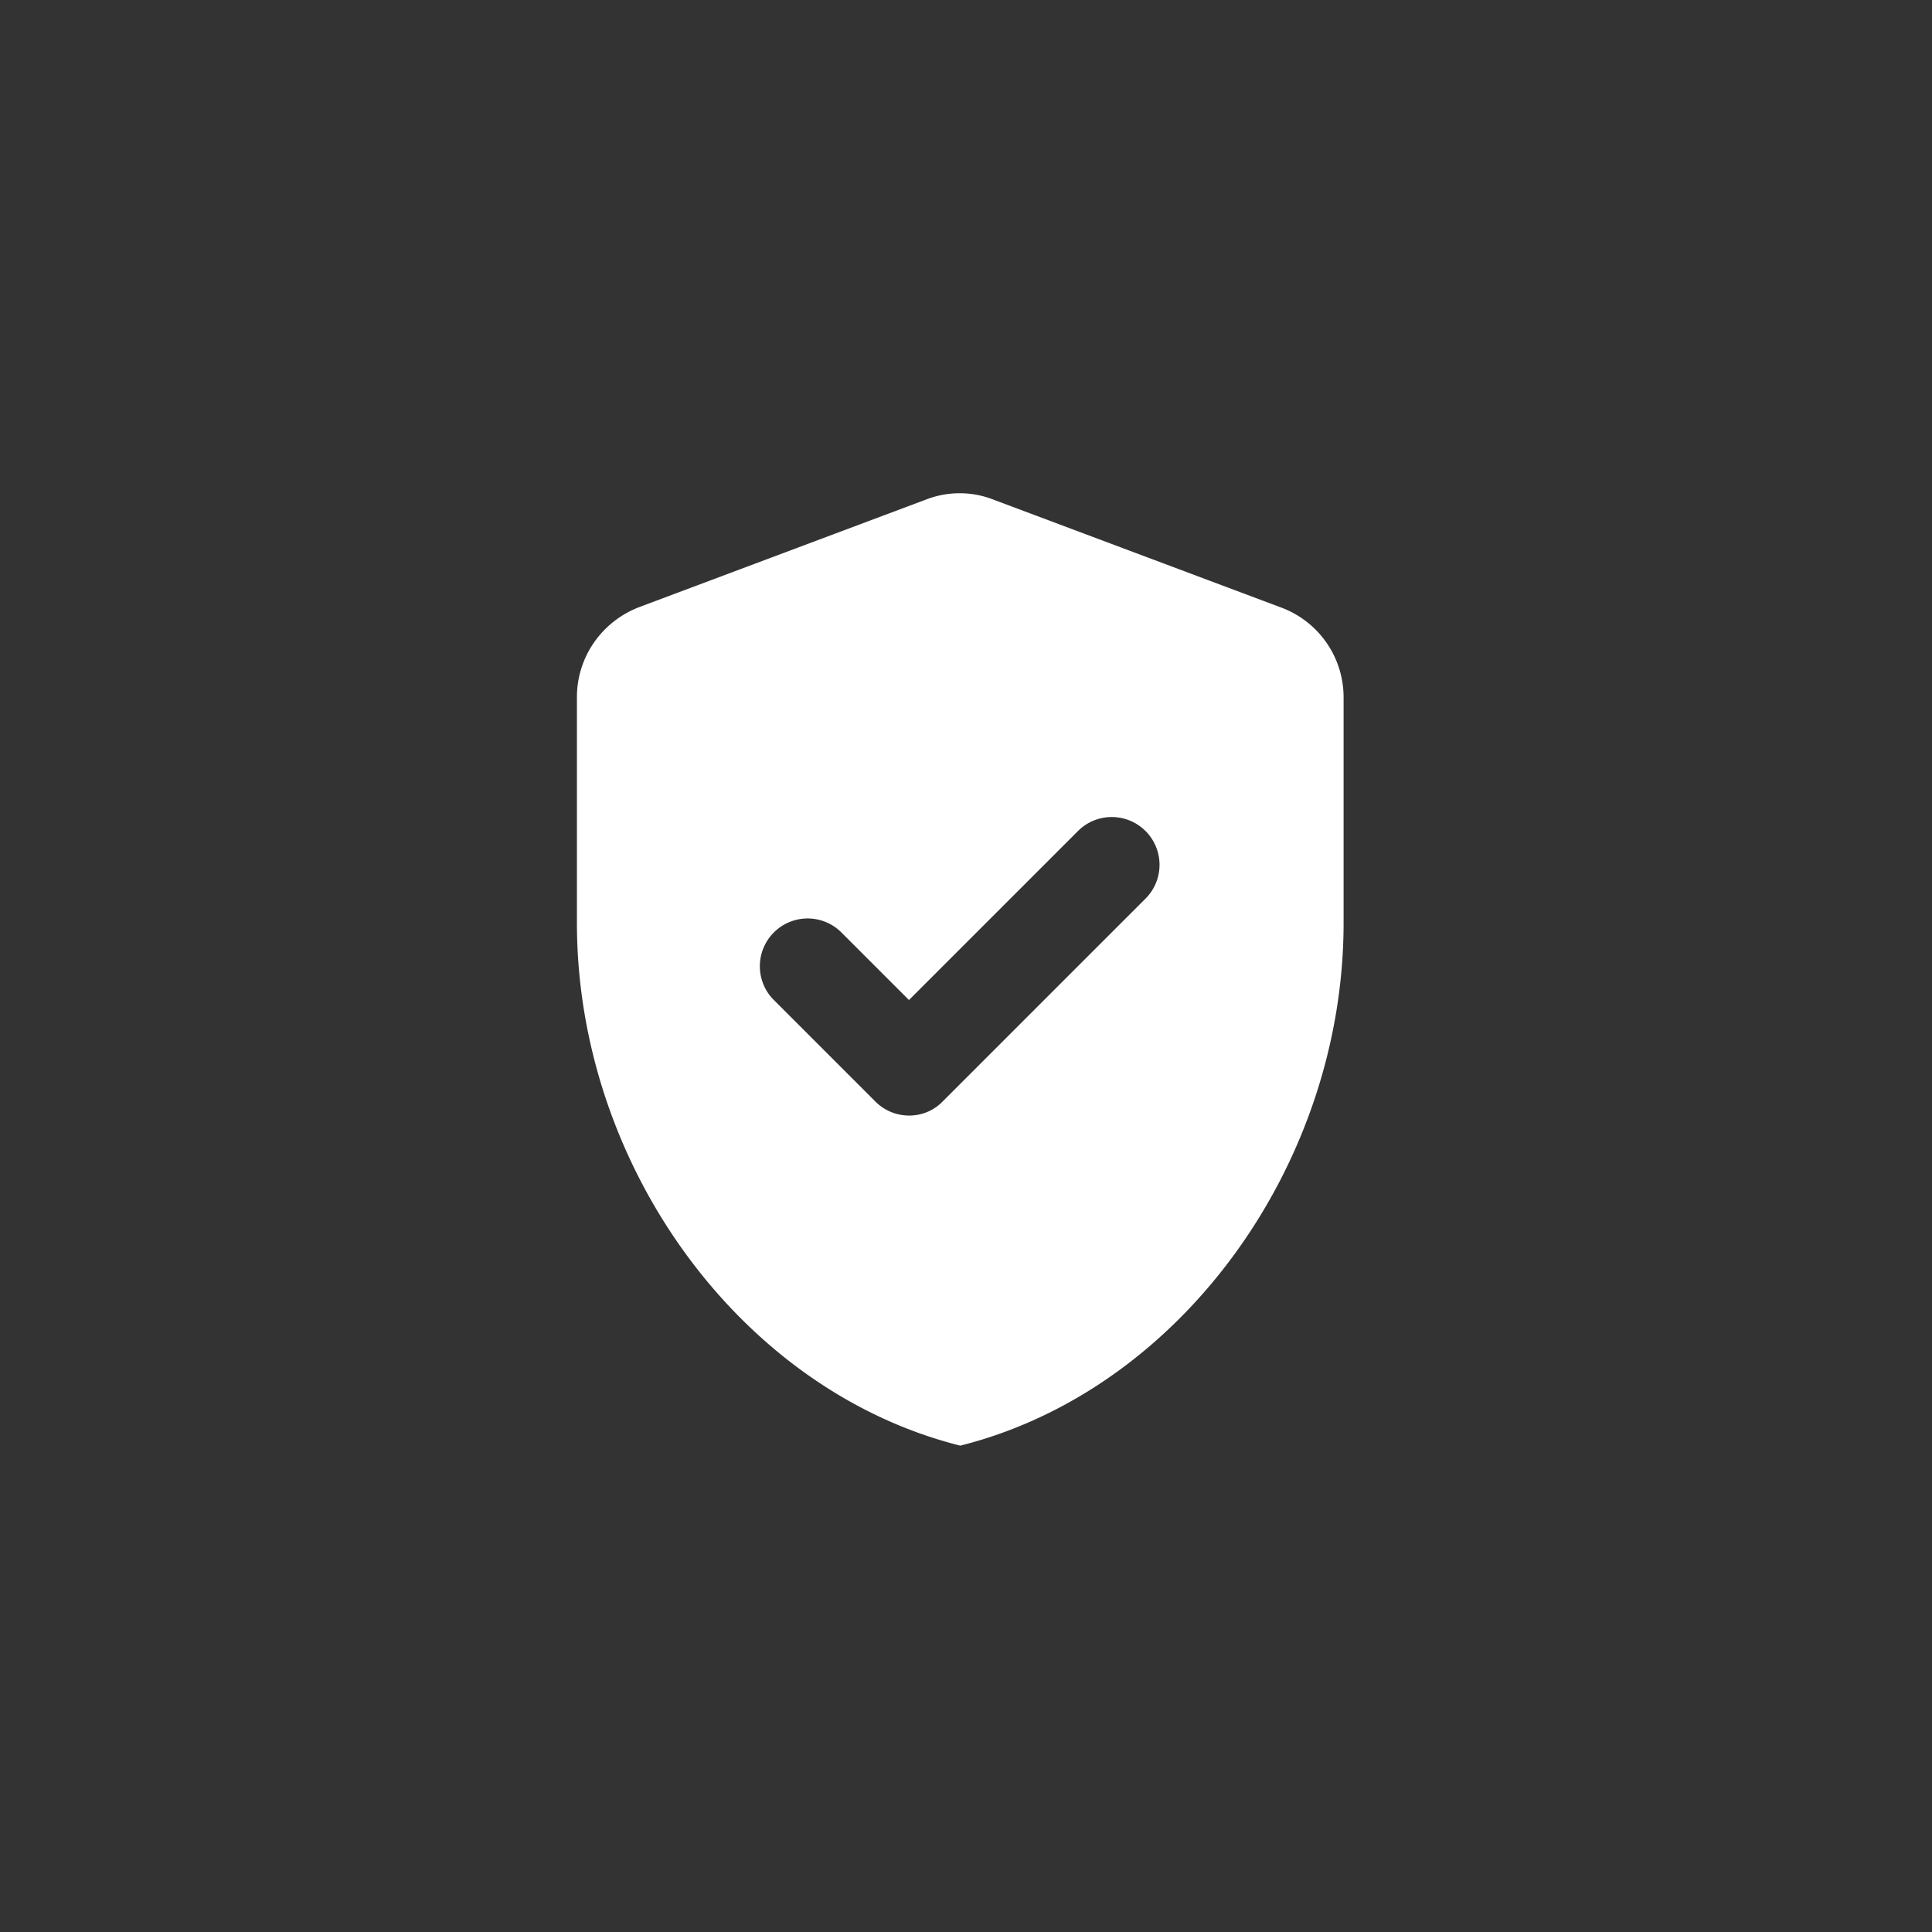 <svg xmlns="http://www.w3.org/2000/svg" width="168" height="168" fill="none"><rect width="100%" height="100%" fill="#333333" stroke="none"/><path fill="#fff" d="m80.584 43.417-25 9.375c-3.25 1.25-5.417 4.333-5.417 7.833V80.25c0 21.042 14.208 40.667 33.333 45.458 19.125-4.791 33.334-24.416 33.334-45.458V60.625a8.33 8.33 0 0 0-5.417-7.792l-25-9.375a8.05 8.05 0 0 0-5.833-.041m-4.459 52.375-8.833-8.834a4.15 4.15 0 0 1 0-5.875 4.155 4.155 0 0 1 5.875 0l5.875 5.875 14.75-14.75a4.155 4.155 0 0 1 5.875 5.875L82 95.75c-1.583 1.667-4.25 1.667-5.875.042"/></svg>